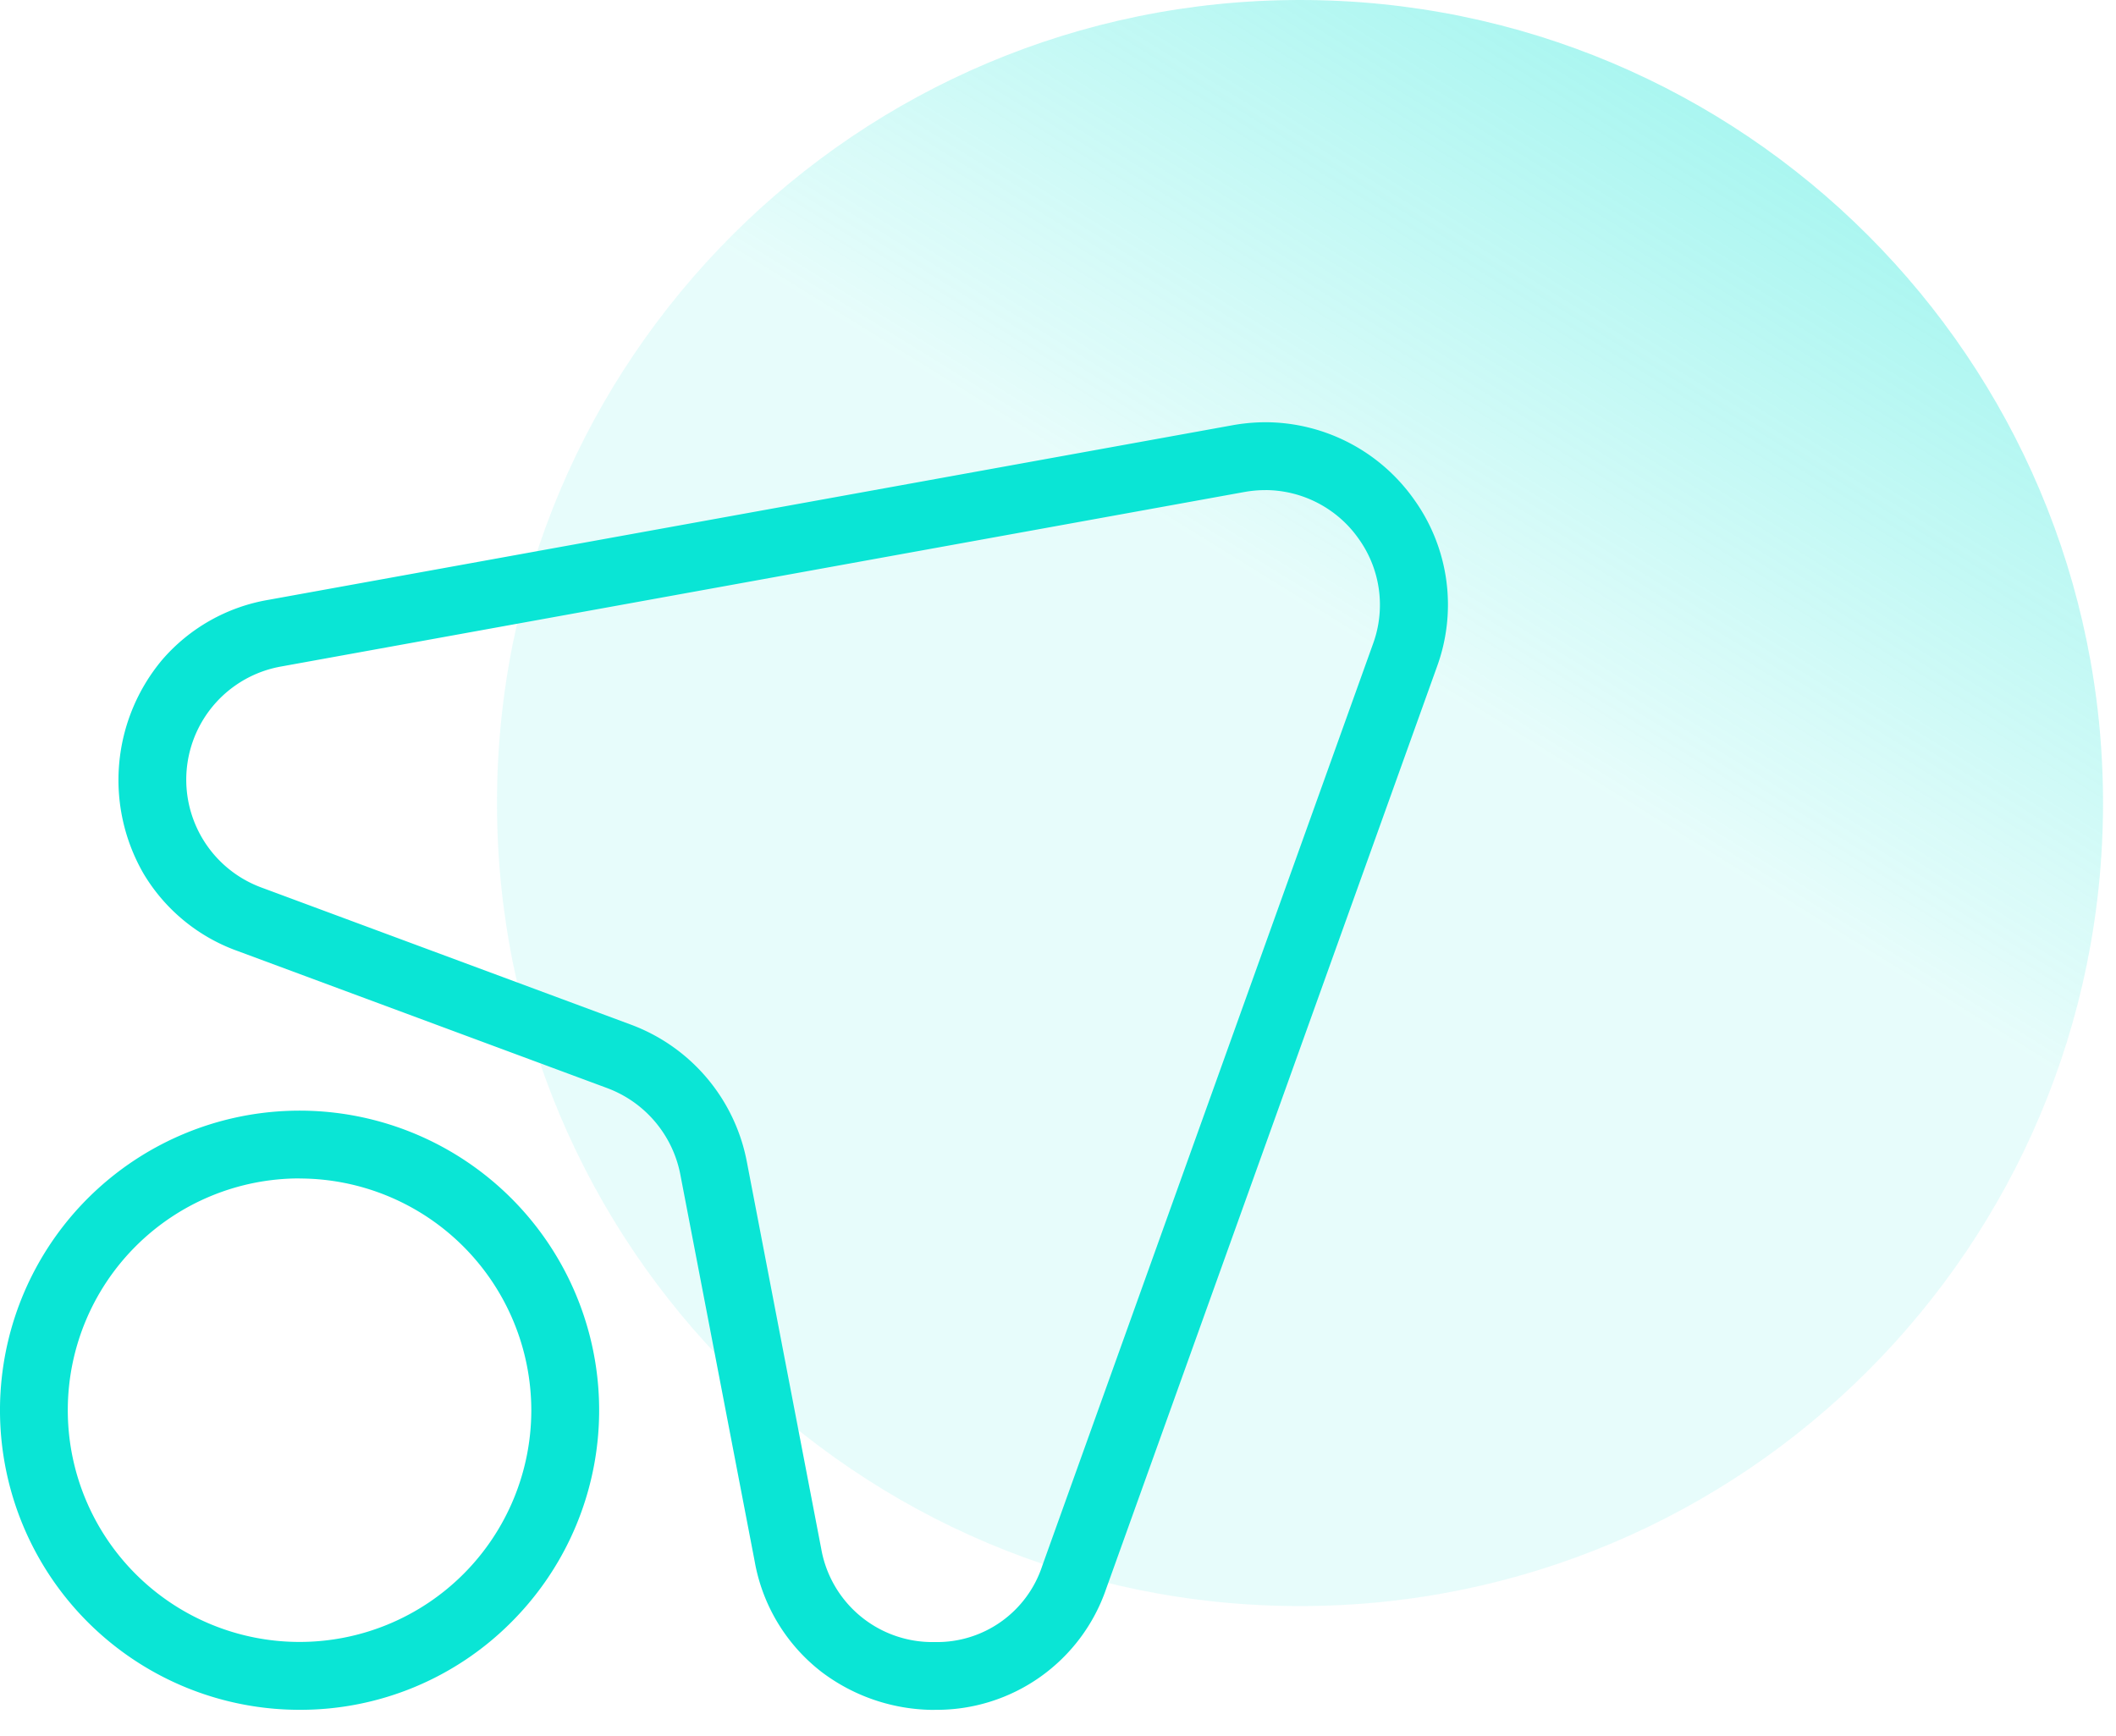<svg xmlns="http://www.w3.org/2000/svg" width="78" height="64" fill="none"><path fill="url(#a)" d="M47.921 59.202c16.348 0 29.601-13.253 29.601-29.601S64.27 0 47.922 0C31.572 0 18.32 13.253 18.32 29.601s13.253 29.601 29.601 29.601"/><path fill="#0AE5D5" d="M11.042 63.026a11.043 11.043 0 1 1 7.81-3.235 10.97 10.97 0 0 1-7.81 3.235m0-19.588a8.543 8.543 0 1 0 8.543 8.543 8.553 8.553 0 0 0-8.543-8.54z"/><path fill="#0AE5D5" d="M34.453 63.029a6.9 6.9 0 0 1-4.159-1.392 6.6 6.6 0 0 1-2.474-4.078l-2.744-14.276a4.26 4.26 0 0 0-2.687-3.172L8.761 35.056a6.64 6.64 0 0 1-3.478-2.867 6.9 6.9 0 0 1 .695-7.867 6.64 6.64 0 0 1 3.927-2.213l35.522-6.433q.61-.11 1.23-.112a6.73 6.73 0 0 1 5.485 2.871 6.65 6.65 0 0 1 .826 6.145L40.776 58.564a6.6 6.6 0 0 1-6.319 4.462zm12.2-44.963q-.395 0-.784.07l-35.522 6.435a4.237 4.237 0 0 0-.719 8.141l13.628 5.057a6.74 6.74 0 0 1 4.272 5.044l2.744 14.276a4.16 4.16 0 0 0 4.182 3.439 4.08 4.08 0 0 0 3.965-2.807l12.192-33.984a4.18 4.18 0 0 0-.517-3.862 4.22 4.22 0 0 0-3.442-1.81z"/><defs><linearGradient id="a" x1="47.921" x2="92.856" y1="22.26" y2="-50.322" gradientUnits="userSpaceOnUse"><stop stop-color="#0AE5D5" stop-opacity=".098"/><stop offset="1" stop-color="#0AE5D5"/></linearGradient></defs></svg>